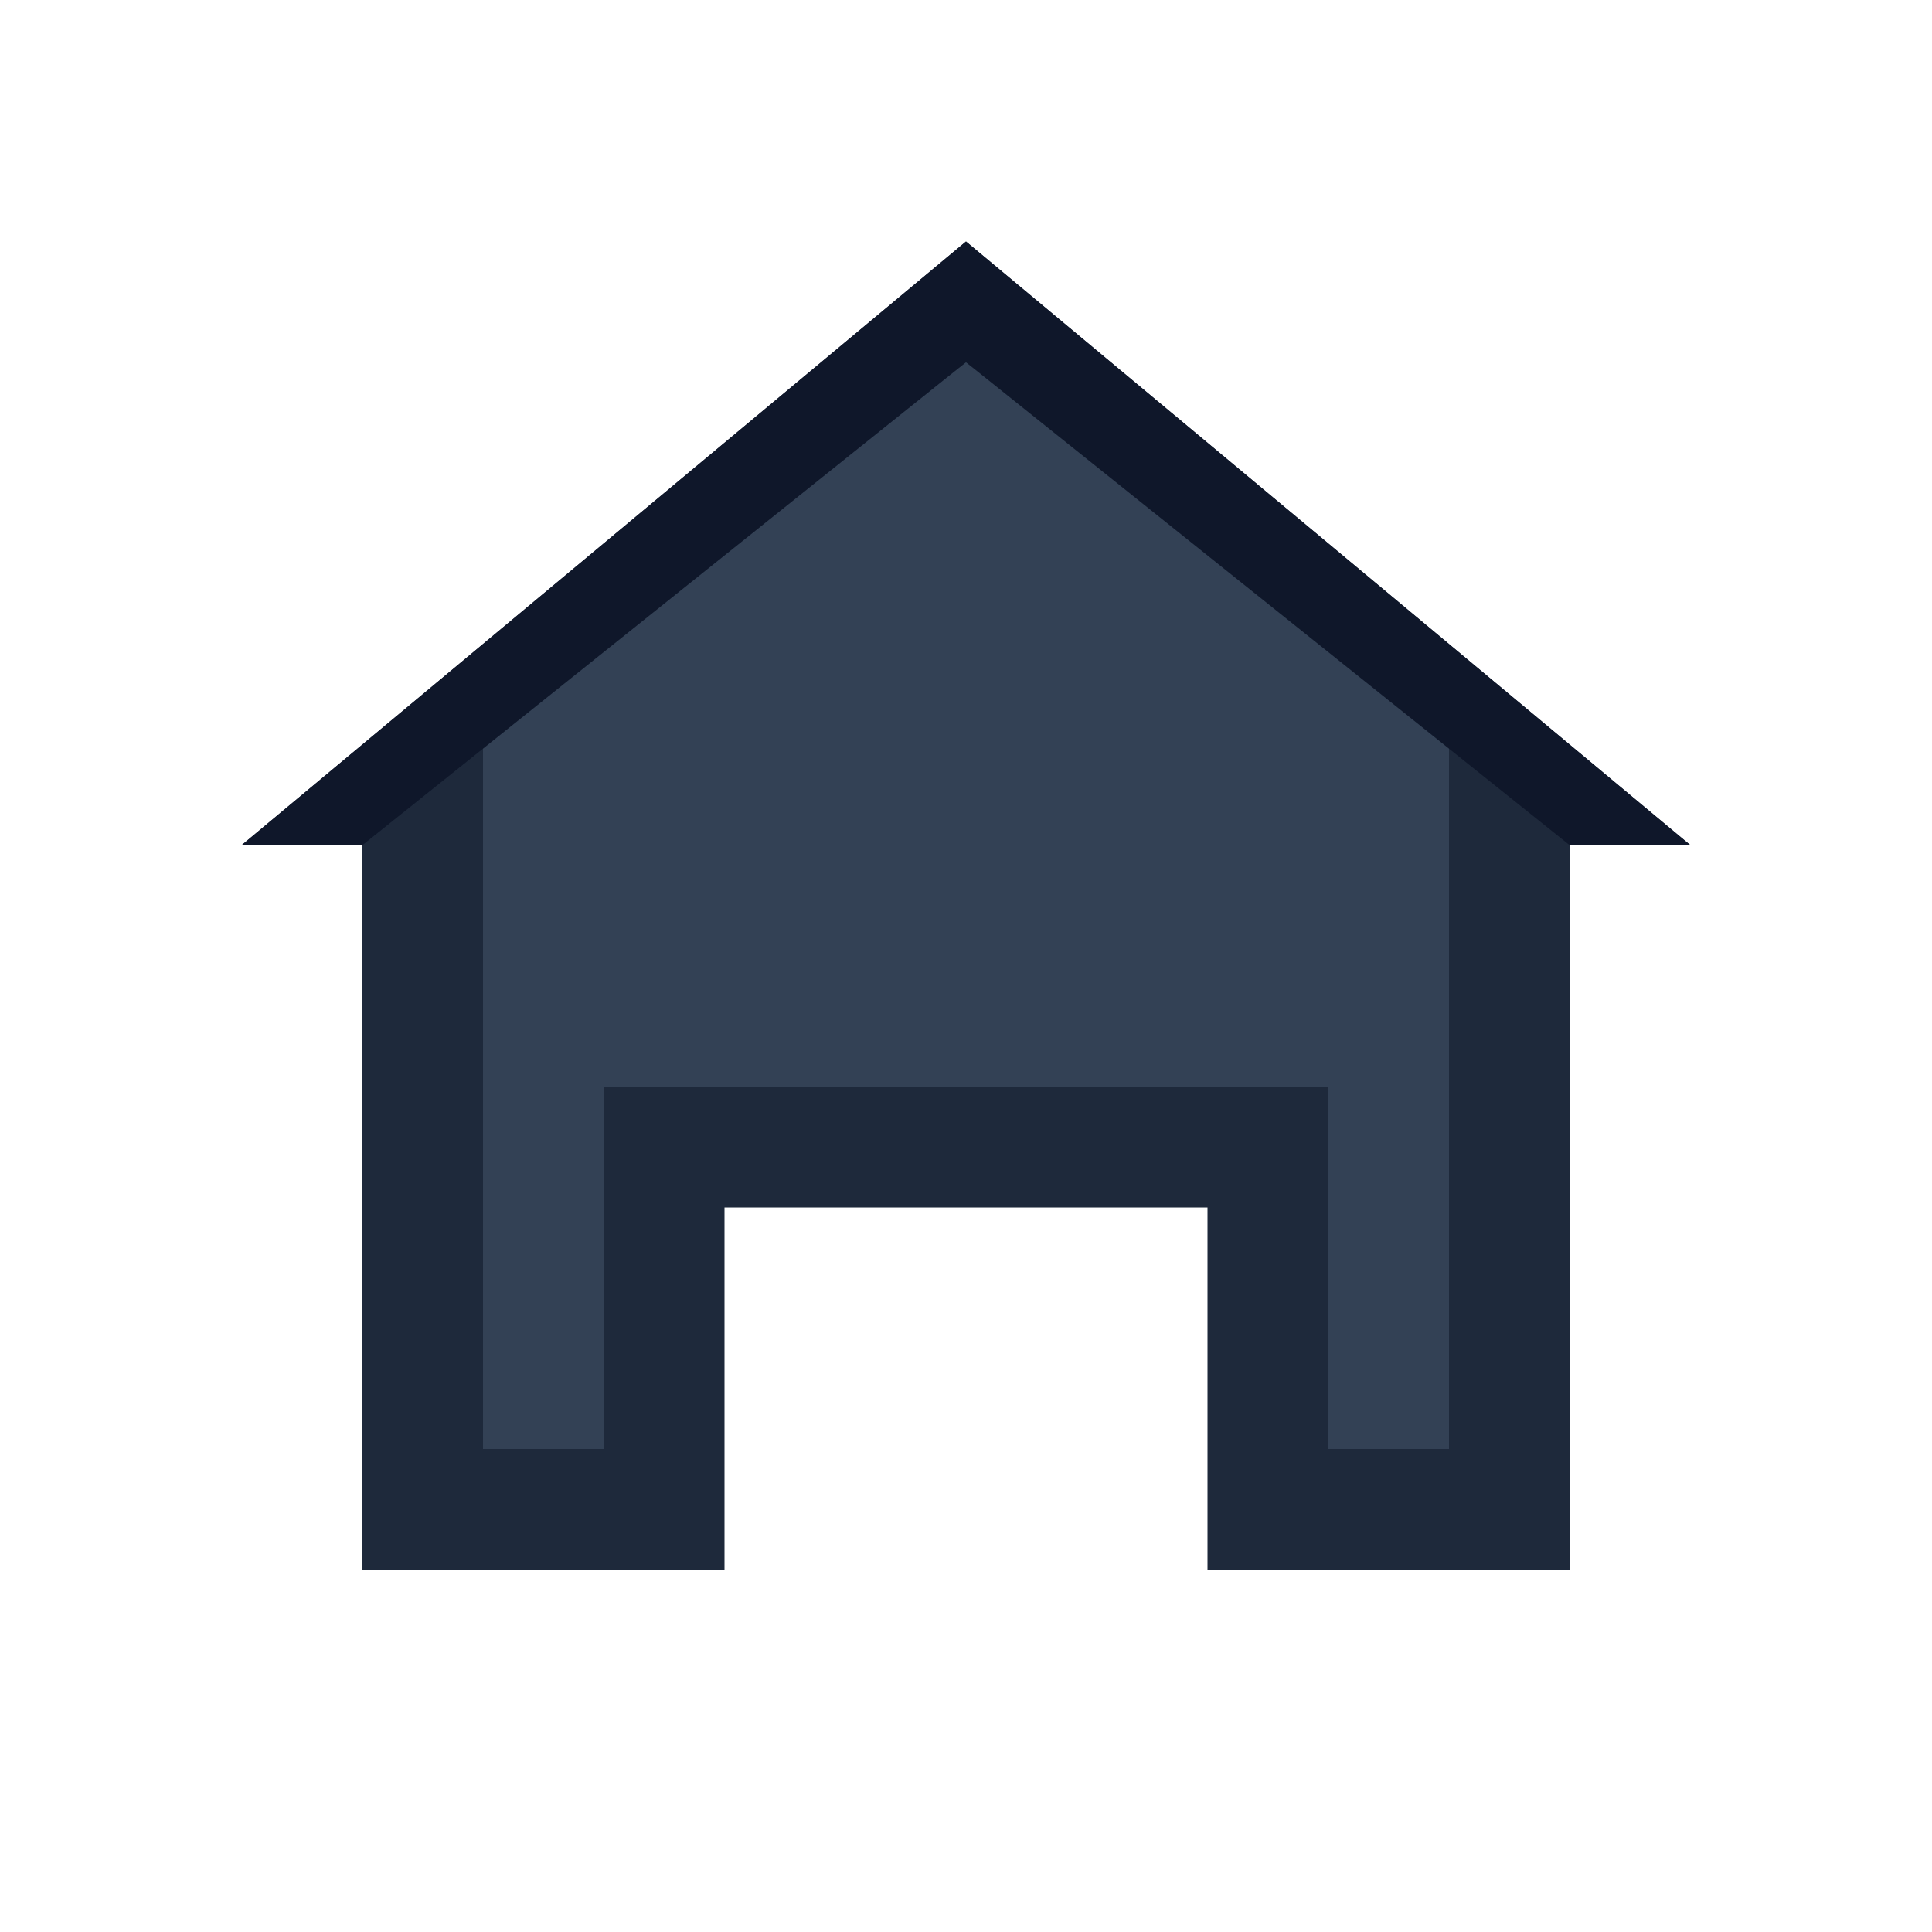 <svg width="32" height="32" viewBox="0 0 32 32" fill="none" xmlns="http://www.w3.org/2000/svg">
  <path d="M16 4L28 14H26V26H20V20H12V26H6V14H4L16 4Z" fill="#1e293b"/>
  <path d="M16 6L8 12V24H10V18H22V24H24V12L16 6Z" fill="#334155"/>
  <path d="M16 4L28 14H26L16 6L6 14H4L16 4Z" fill="#0f172a"/>
</svg>